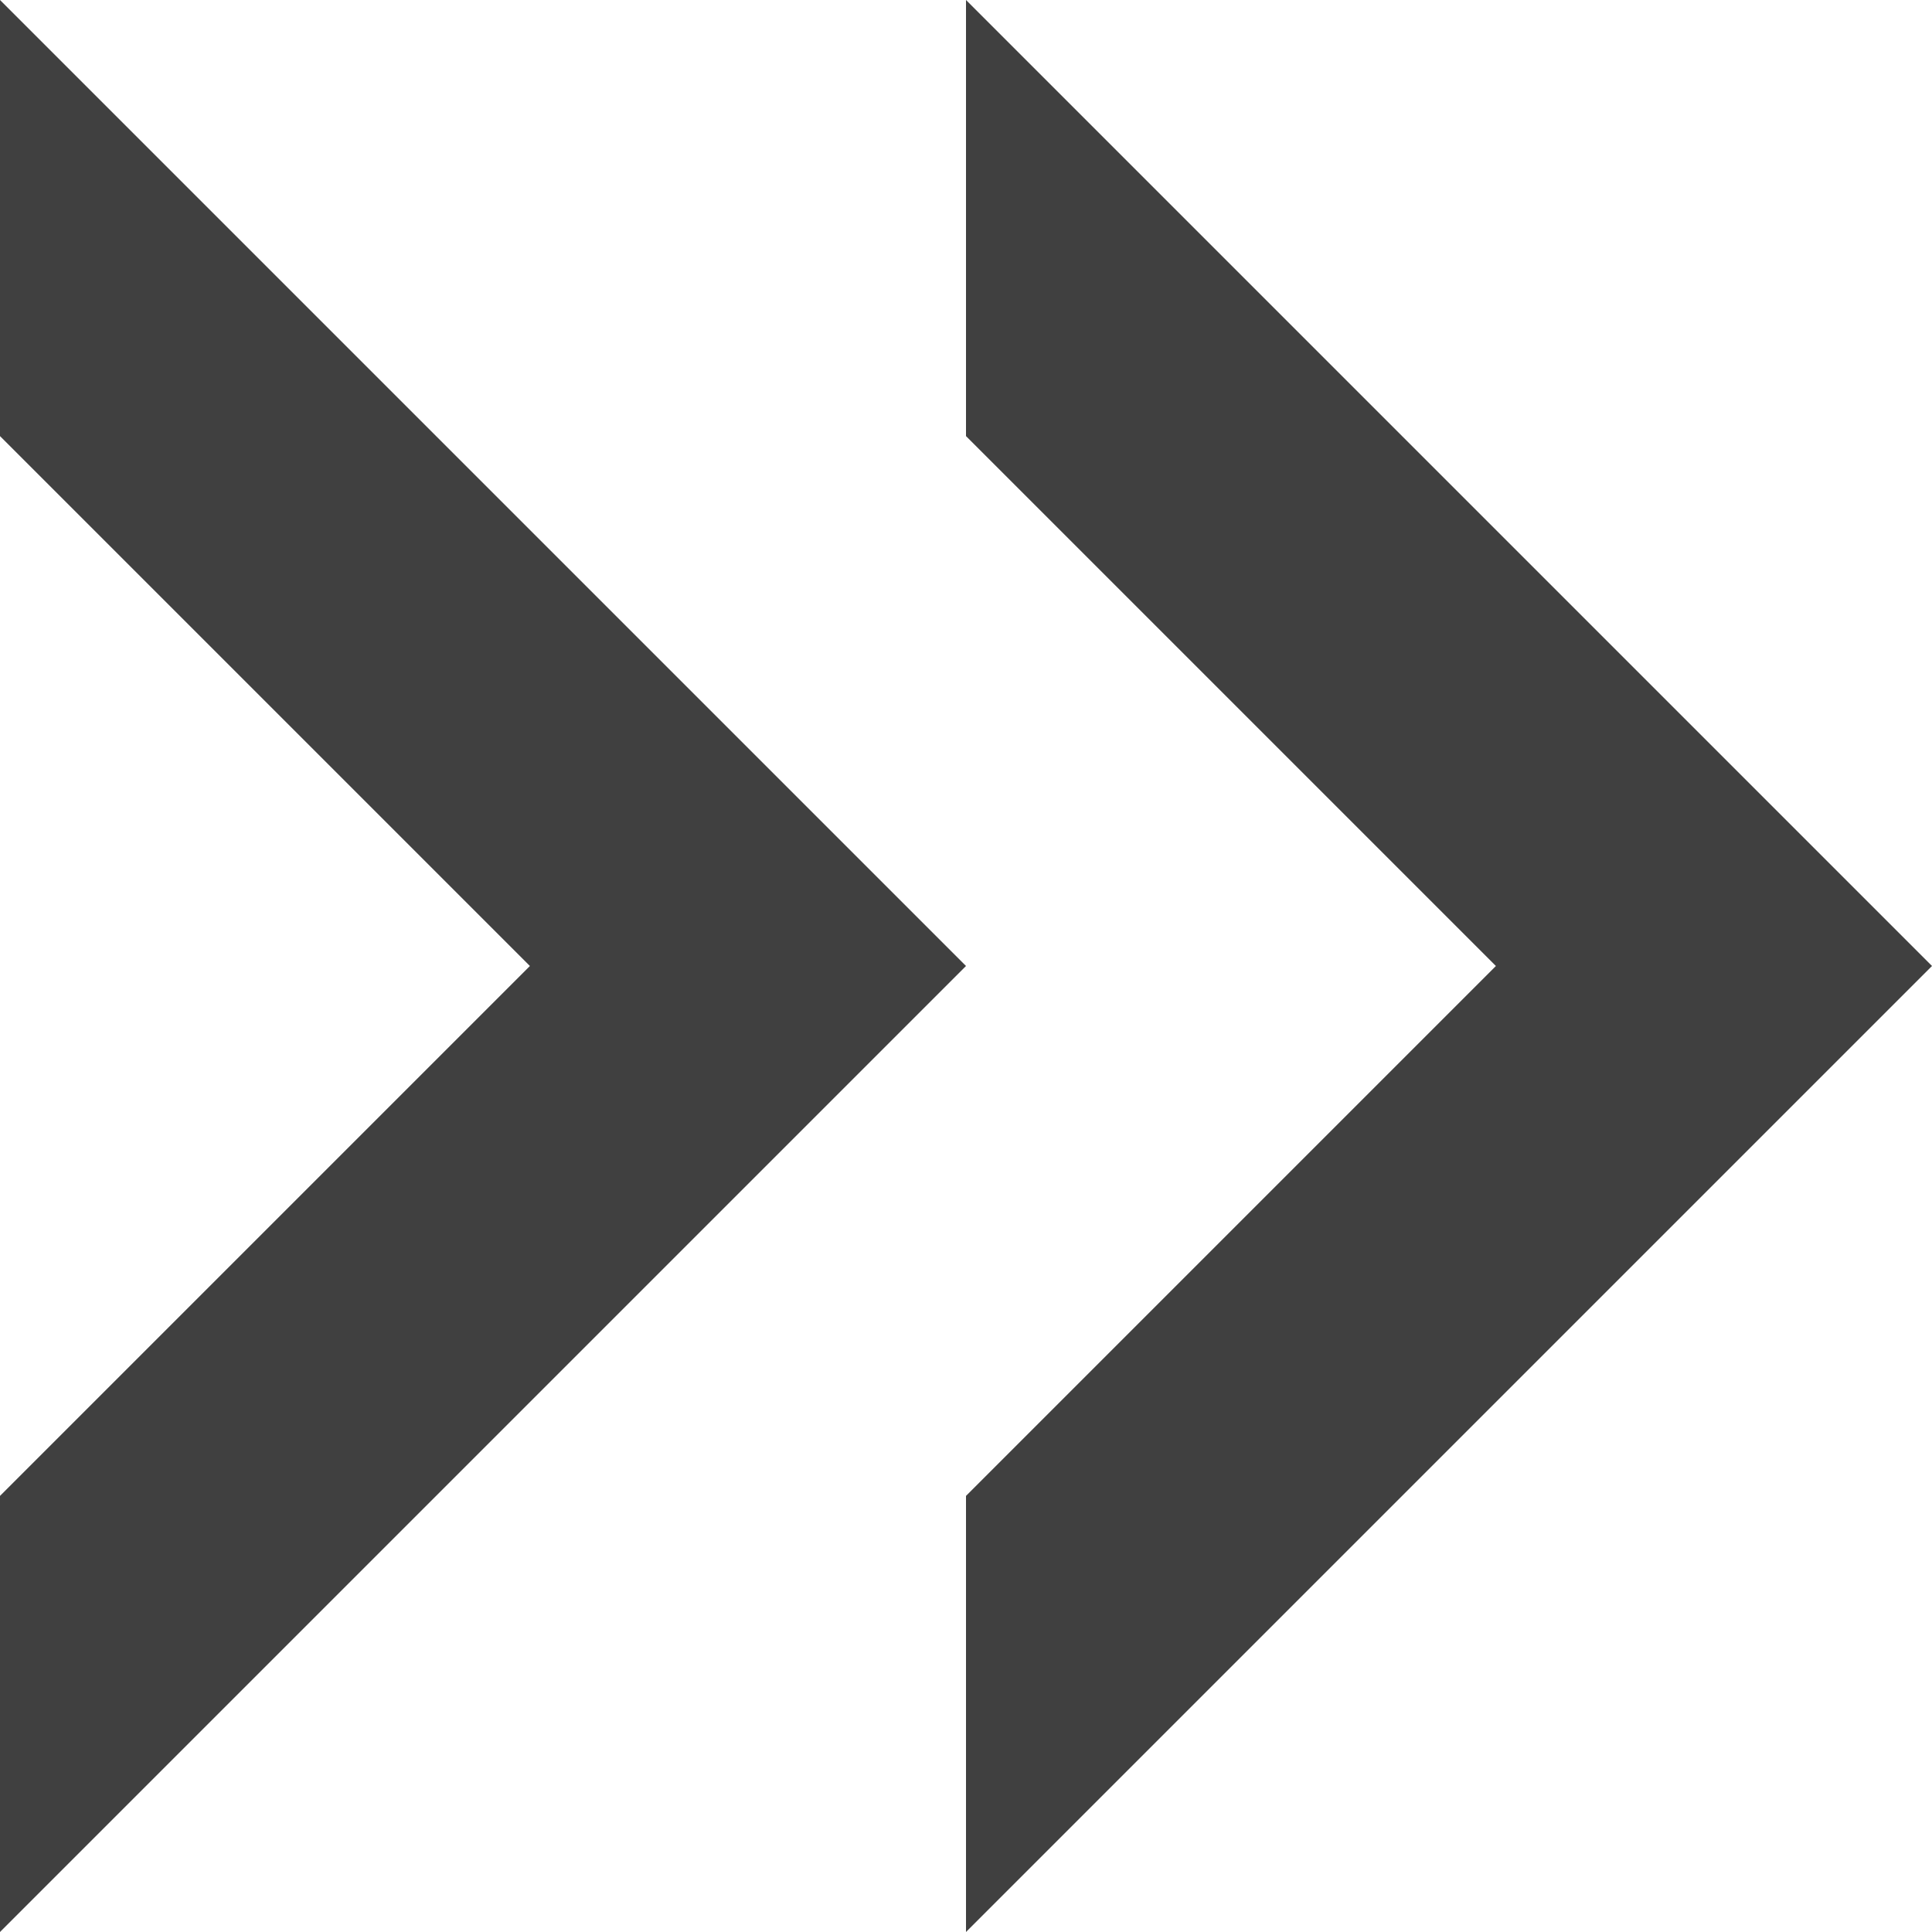 <svg xmlns="http://www.w3.org/2000/svg" viewBox="0 0 45.32 45.32"><defs><style>.cls-1{fill:#404040;}</style></defs><g id="Layer_2" data-name="Layer 2"><g id="OBJECT"><polygon class="cls-1" points="0 0 0 10.23 12.43 22.66 0 35.09 0 45.32 22.66 22.66 0 0"></polygon><polygon class="cls-1" points="22.66 0 22.66 10.23 35.09 22.66 22.66 35.09 22.66 45.32 45.32 22.66 22.66 0"></polygon></g></g></svg>